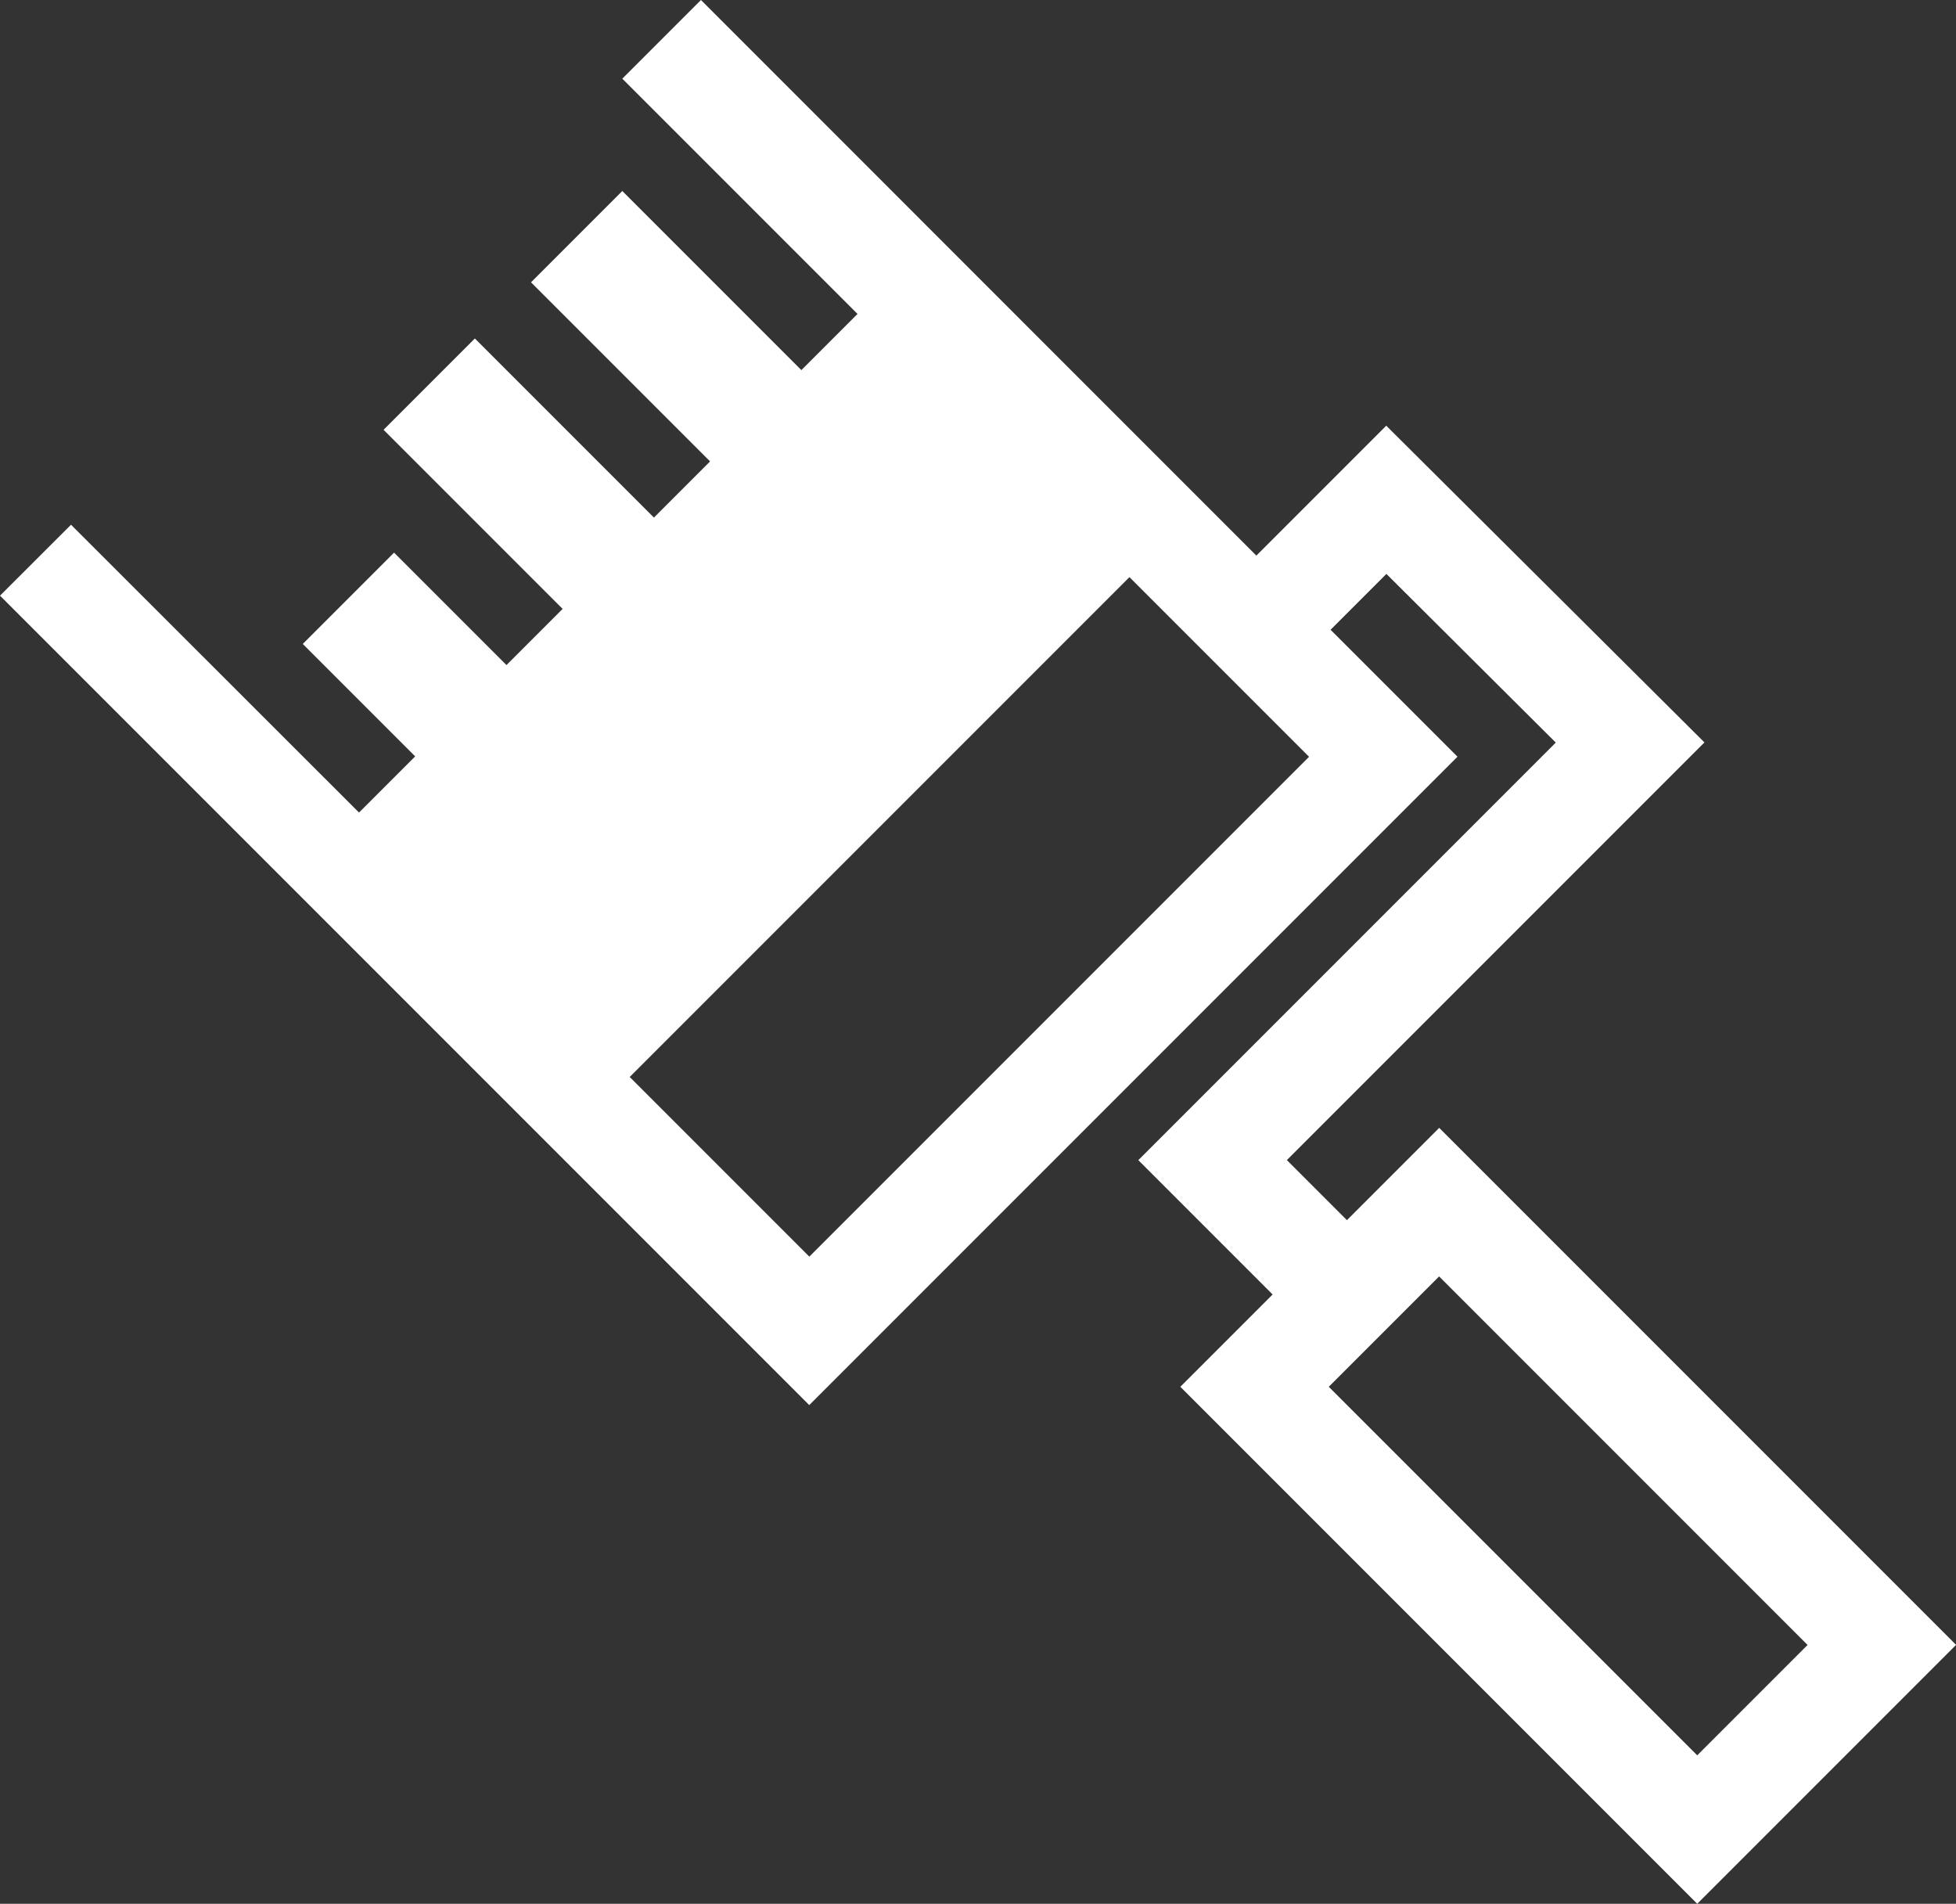 <?xml version="1.0" encoding="UTF-8"?><svg id="_レイヤー_2" xmlns="http://www.w3.org/2000/svg" viewBox="0 0 238.25 231.84"><rect x="0" y="0" width="238.25" height="231.84" fill="#333333" stroke="none"/><defs><style>.cls-1{fill:#fff;stroke-width:0px;}</style></defs><g id="_レイヤー_1-2"><path class="cls-1" d="m175.29,155.44l44.88,44.88-13.44,13.44-44.88-44.88,13.44-13.44h0Zm-15.84-63.28l-60.87,60.87-21.88-21.88,60.87-60.87,21.88,21.88h0Zm-2.71,49.12l50.87-50.87-38.76-38.57-15.82,15.82L85.38,0l-9.58,9.58,28.65,28.65-6.84,6.84-21.81-21.81-11.12,11.12,21.81,21.81-6.84,6.84-21.81-21.81-11.12,11.12,21.81,21.81-6.84,6.84-13.69-13.69-11.12,11.12,13.69,13.69-6.84,6.84L8.65,63.9,0,72.54l98.57,98.57,78.96-78.96-15.46-15.46,6.8-6.8,20.63,20.54-50.85,50.85,16.36,16.36-11.24,11.24,62.96,62.96,31.53-31.53-62.96-62.96-11.24,11.24-7.32-7.32h0Z"/></g></svg>